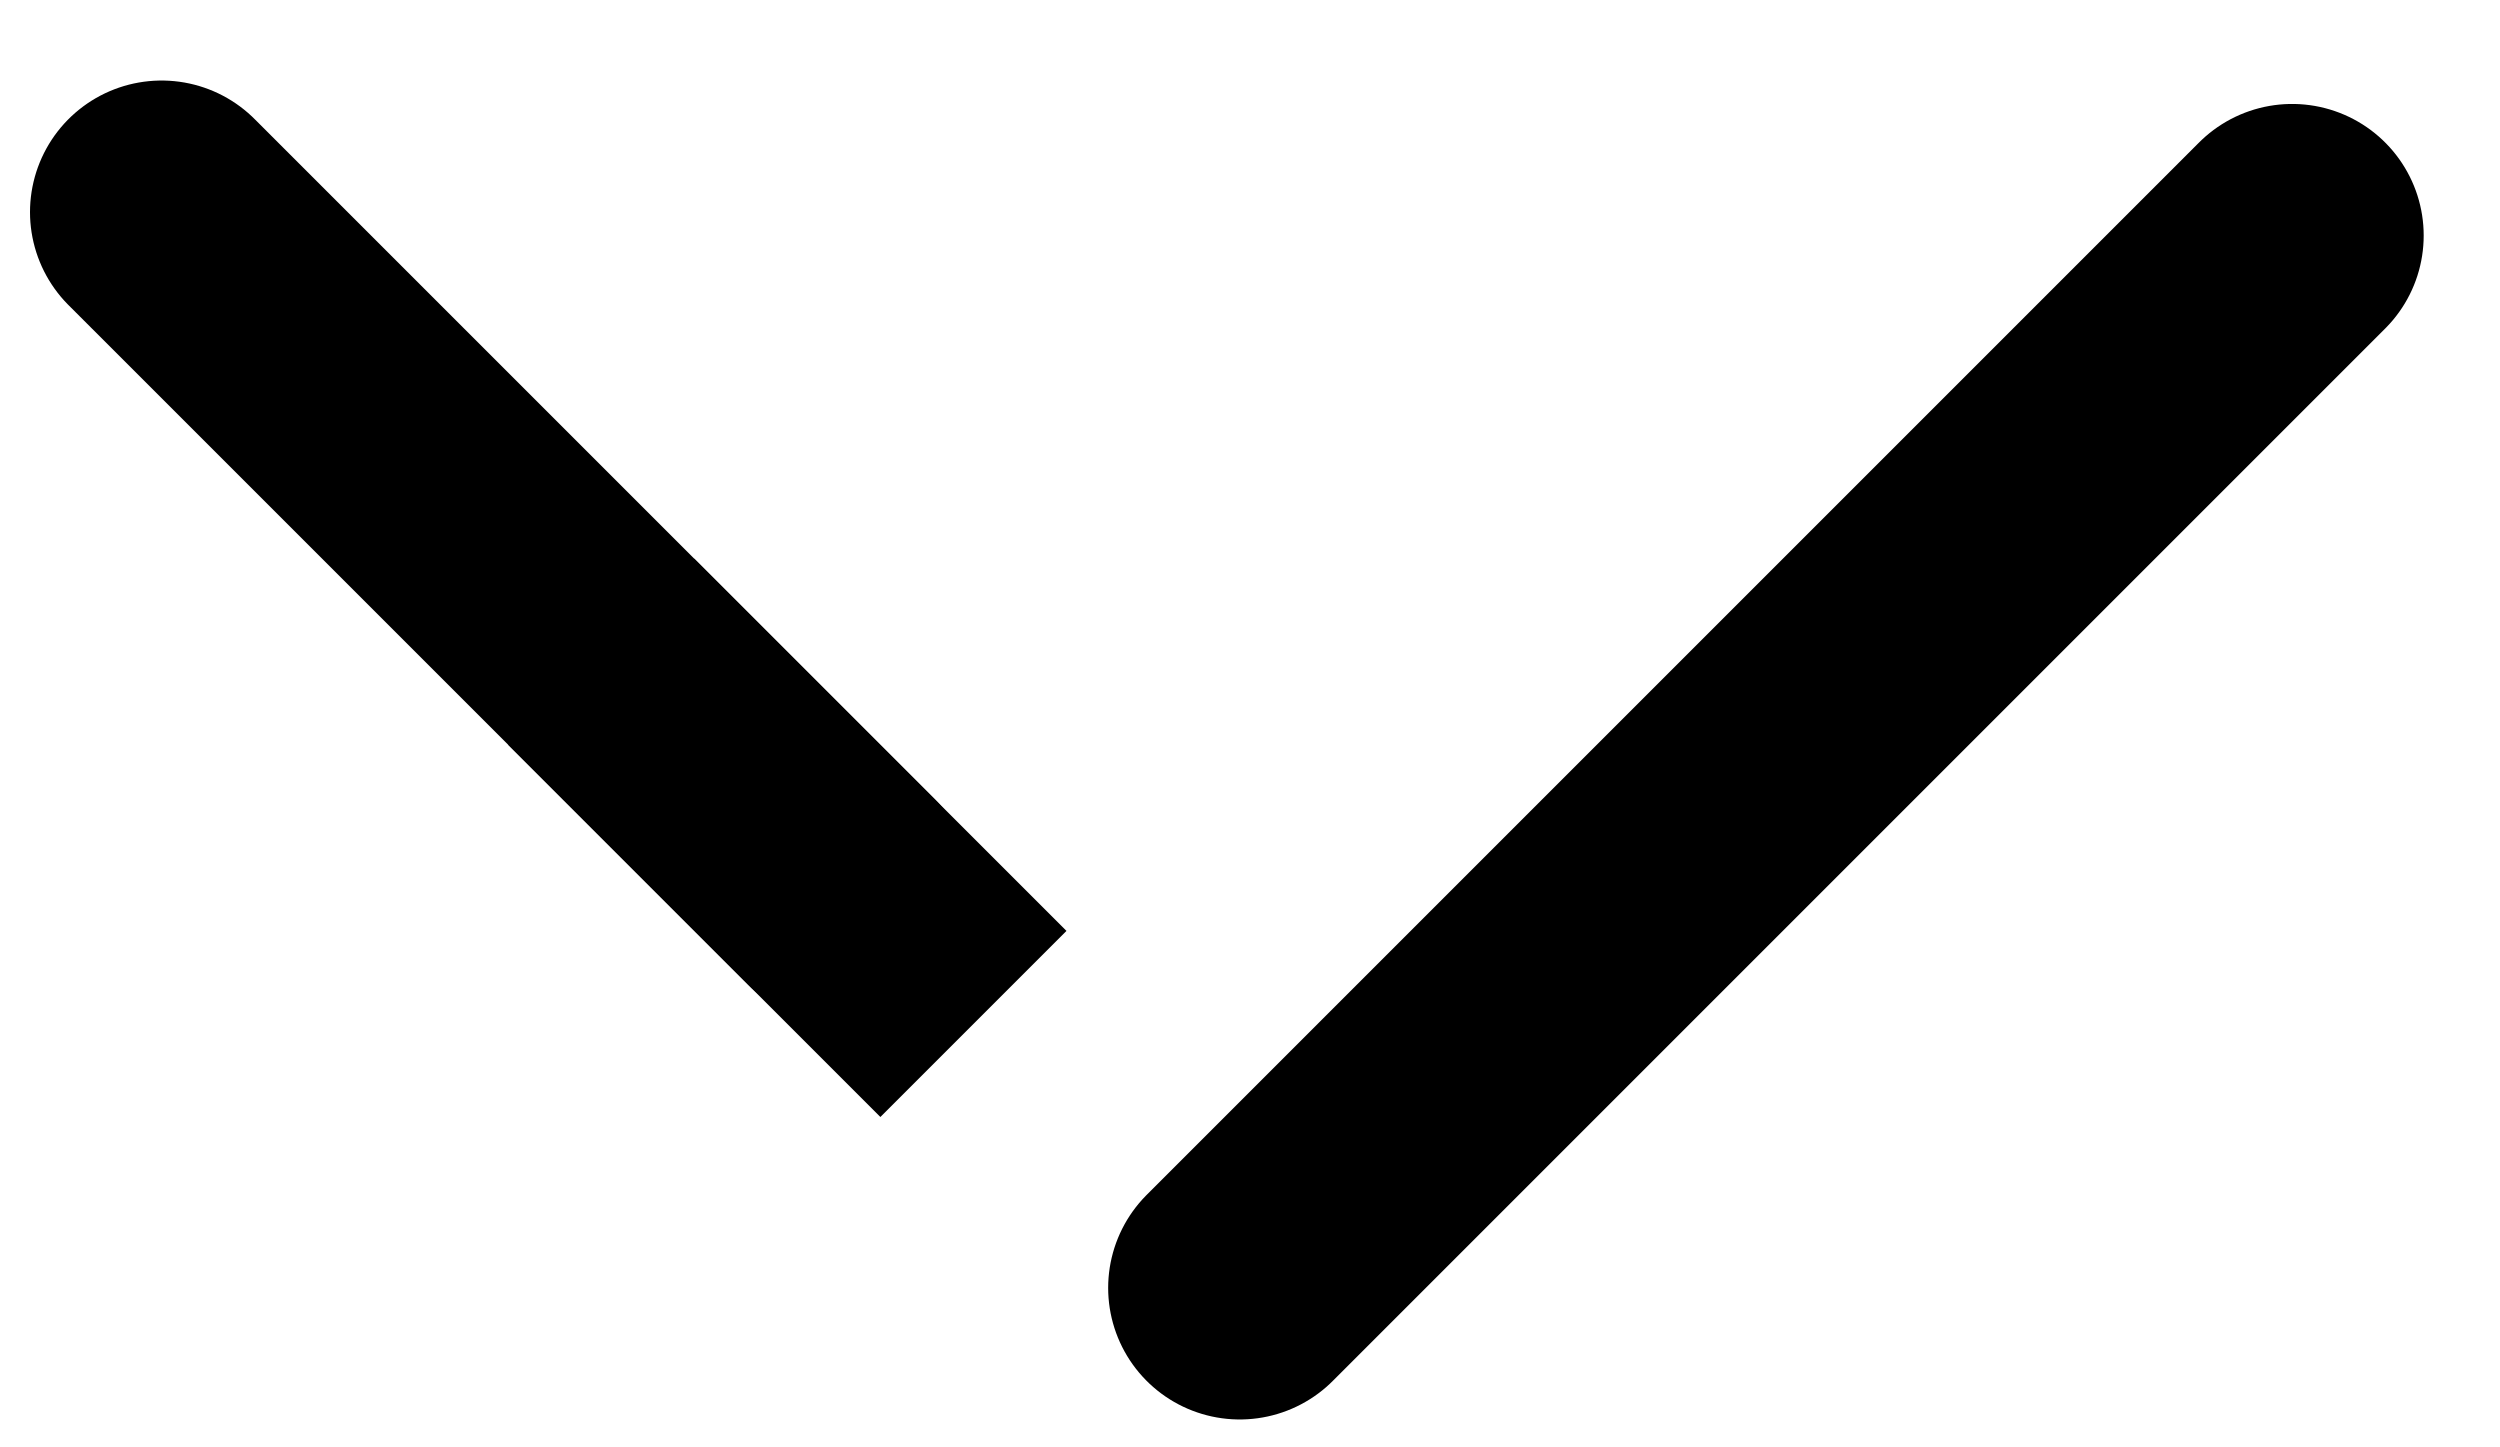 <svg xmlns="http://www.w3.org/2000/svg" width="19" height="11" viewBox="0 0 19 11">
    <g fill="none" fill-rule="evenodd" stroke="#000" stroke-linejoin="round" stroke-width="2">
        <path stroke-linecap="round" d="M9.422 9.788L17.42 1.79M6.398 6.782l-5.17-5.17"/>
        <path d="M7.398 7.782L4.569 4.953"/>
    </g>
</svg>
